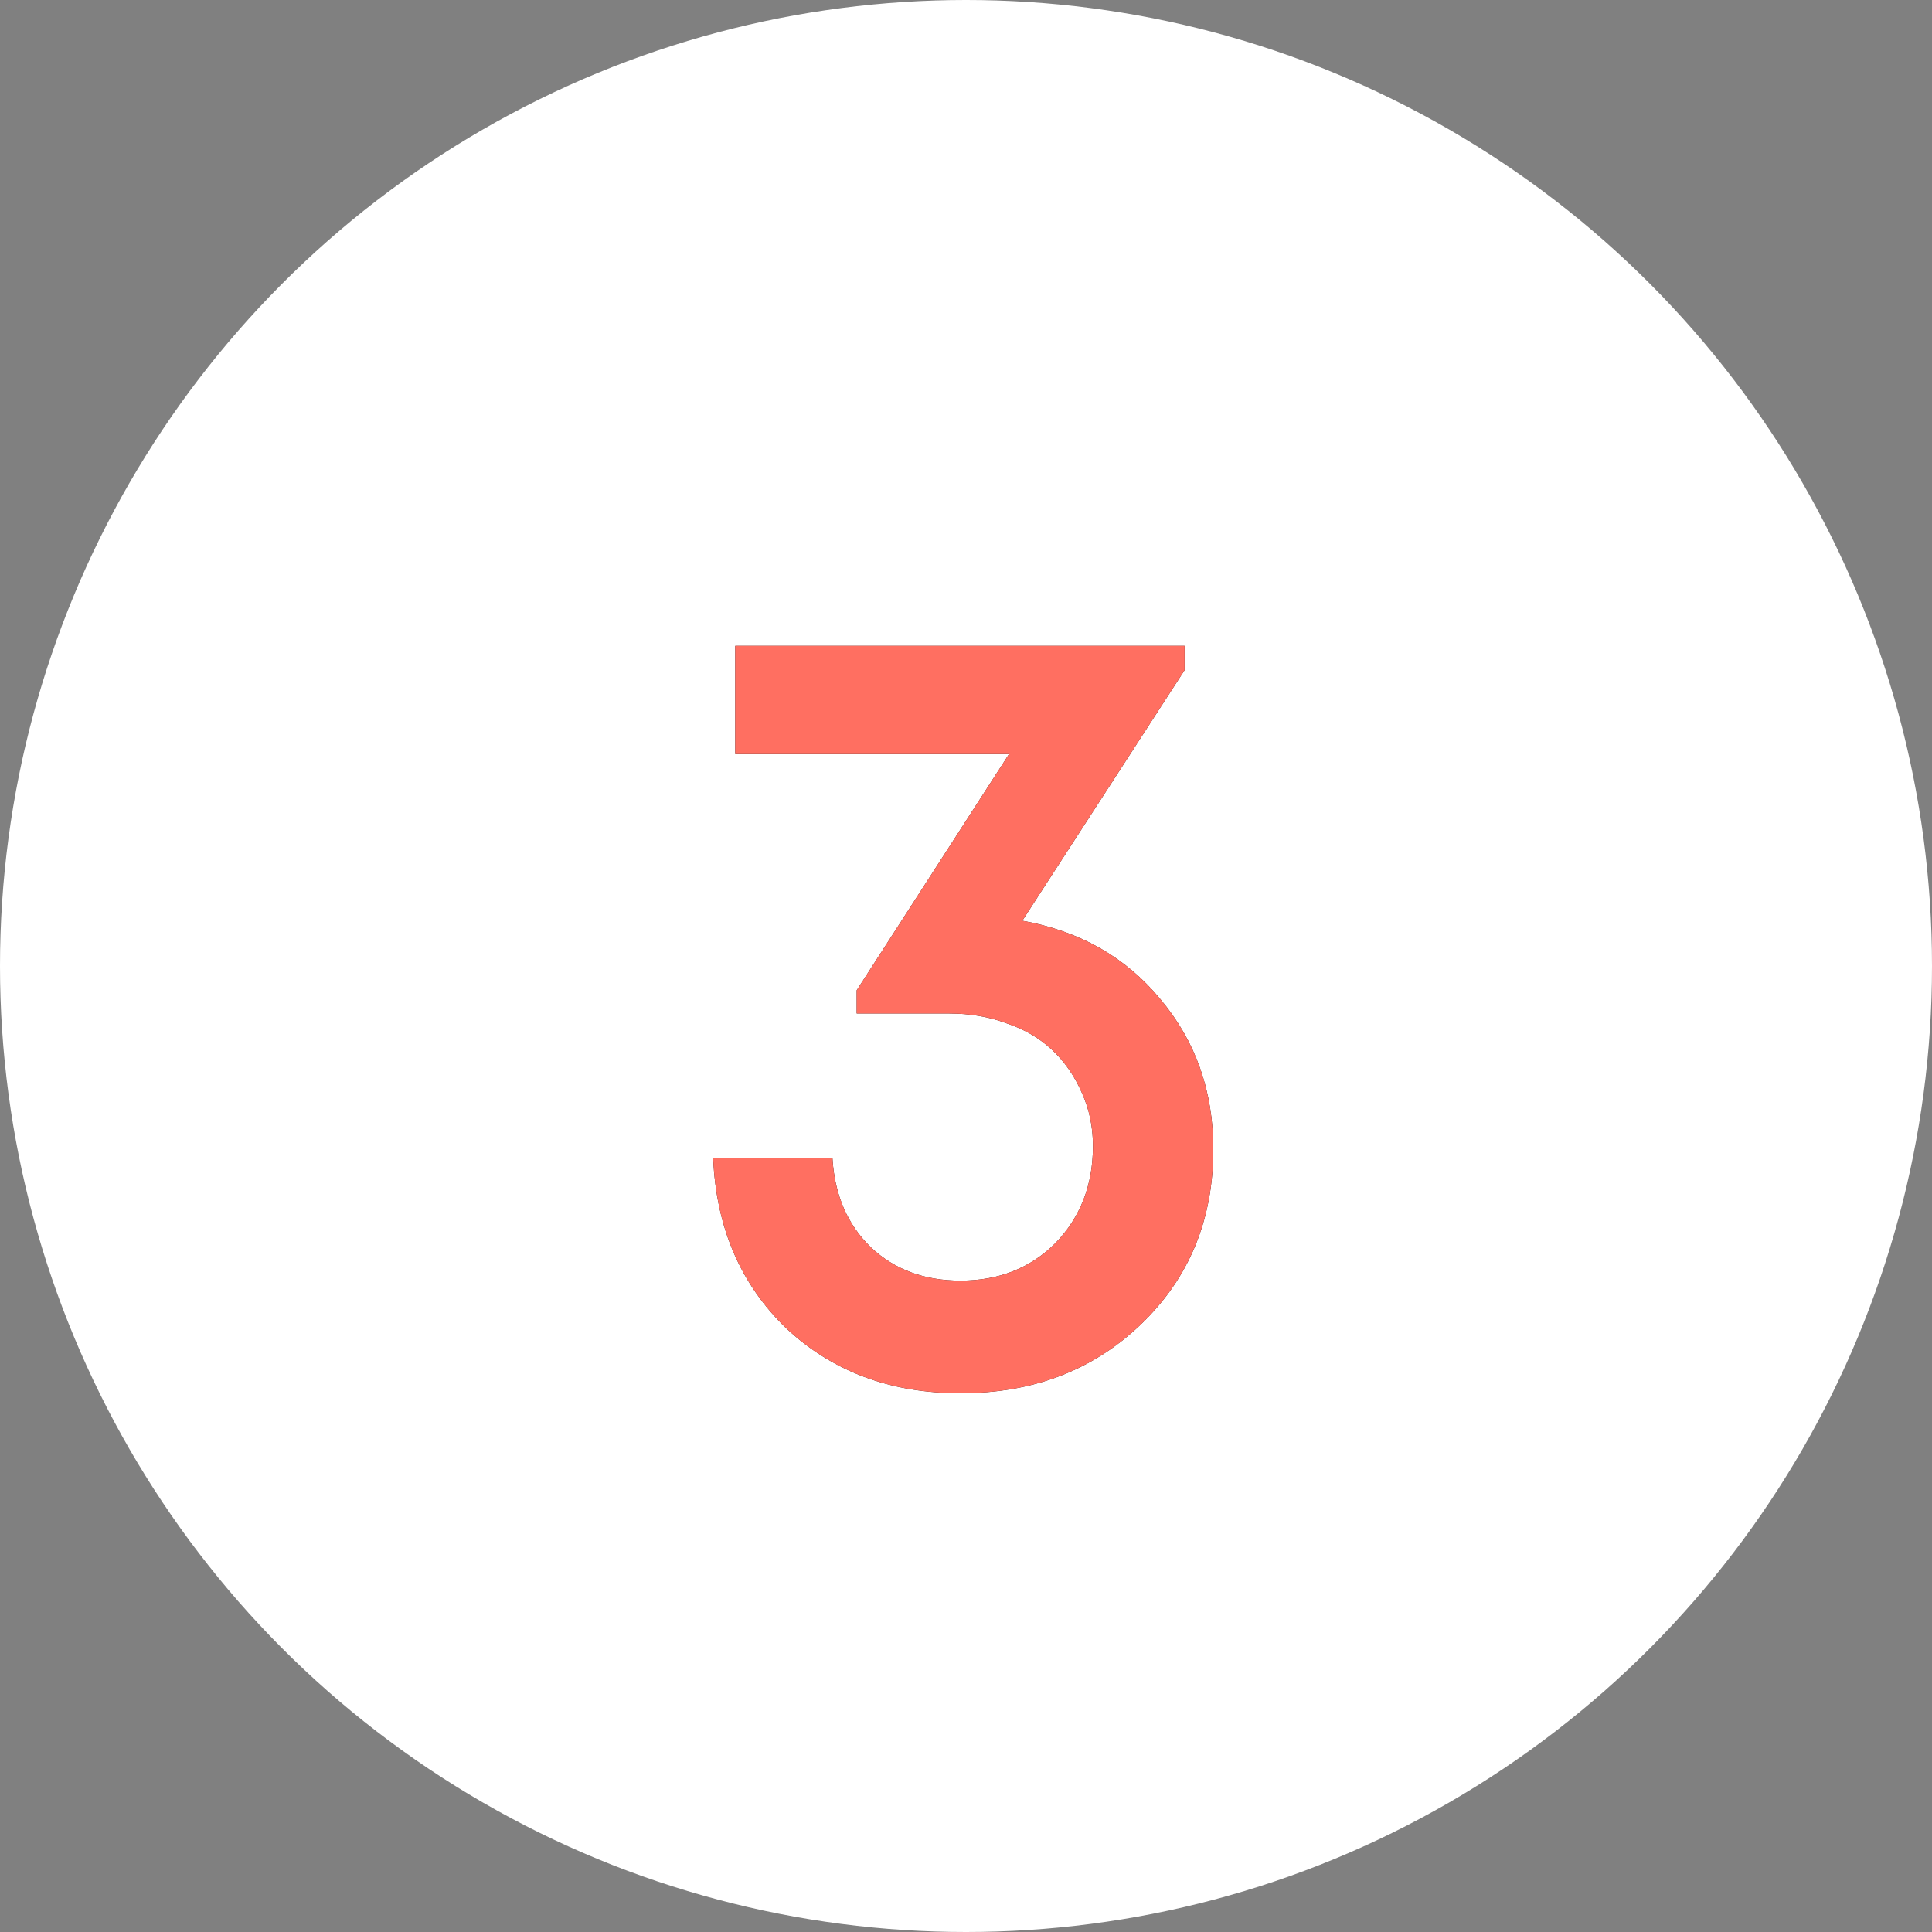 <?xml version="1.0" encoding="UTF-8"?> <svg xmlns="http://www.w3.org/2000/svg" width="35" height="35" viewBox="0 0 35 35" fill="none"><rect x="0" y="0" width="35" height="35" fill="#808080" stroke="none"/> <circle cx="17.5" cy="17.5" r="17.5" fill="white"></circle> <path d="M18.52 16.68C19.56 16.867 20.393 17.34 21.02 18.1C21.66 18.86 21.98 19.767 21.98 20.82C21.98 22.1 21.54 23.16 20.66 24C19.793 24.827 18.707 25.24 17.4 25.24C16.133 25.24 15.08 24.847 14.24 24.06C13.413 23.26 12.973 22.233 12.92 20.98H15.08C15.12 21.647 15.353 22.187 15.78 22.6C16.207 23 16.747 23.2 17.4 23.2C18.093 23.2 18.667 22.973 19.12 22.52C19.573 22.053 19.8 21.467 19.8 20.76C19.8 20.413 19.733 20.093 19.6 19.8C19.467 19.493 19.287 19.233 19.06 19.02C18.833 18.807 18.56 18.647 18.24 18.54C17.92 18.42 17.573 18.36 17.2 18.36H15.52V17.94L18.28 13.66H13.32V11.7H21.46V12.14L18.52 16.68Z" fill="#2D0C09"></path> <path d="M18.52 16.68C19.56 16.867 20.393 17.34 21.02 18.1C21.66 18.86 21.98 19.767 21.98 20.82C21.98 22.1 21.54 23.16 20.66 24C19.793 24.827 18.707 25.24 17.4 25.24C16.133 25.24 15.08 24.847 14.24 24.06C13.413 23.26 12.973 22.233 12.92 20.98H15.08C15.12 21.647 15.353 22.187 15.78 22.6C16.207 23 16.747 23.2 17.4 23.2C18.093 23.2 18.667 22.973 19.12 22.52C19.573 22.053 19.8 21.467 19.8 20.76C19.8 20.413 19.733 20.093 19.6 19.8C19.467 19.493 19.287 19.233 19.06 19.02C18.833 18.807 18.56 18.647 18.24 18.54C17.92 18.42 17.573 18.36 17.2 18.36H15.52V17.94L18.28 13.66H13.32V11.7H21.46V12.14L18.52 16.68Z" fill="#FF6F61"></path> </svg> 